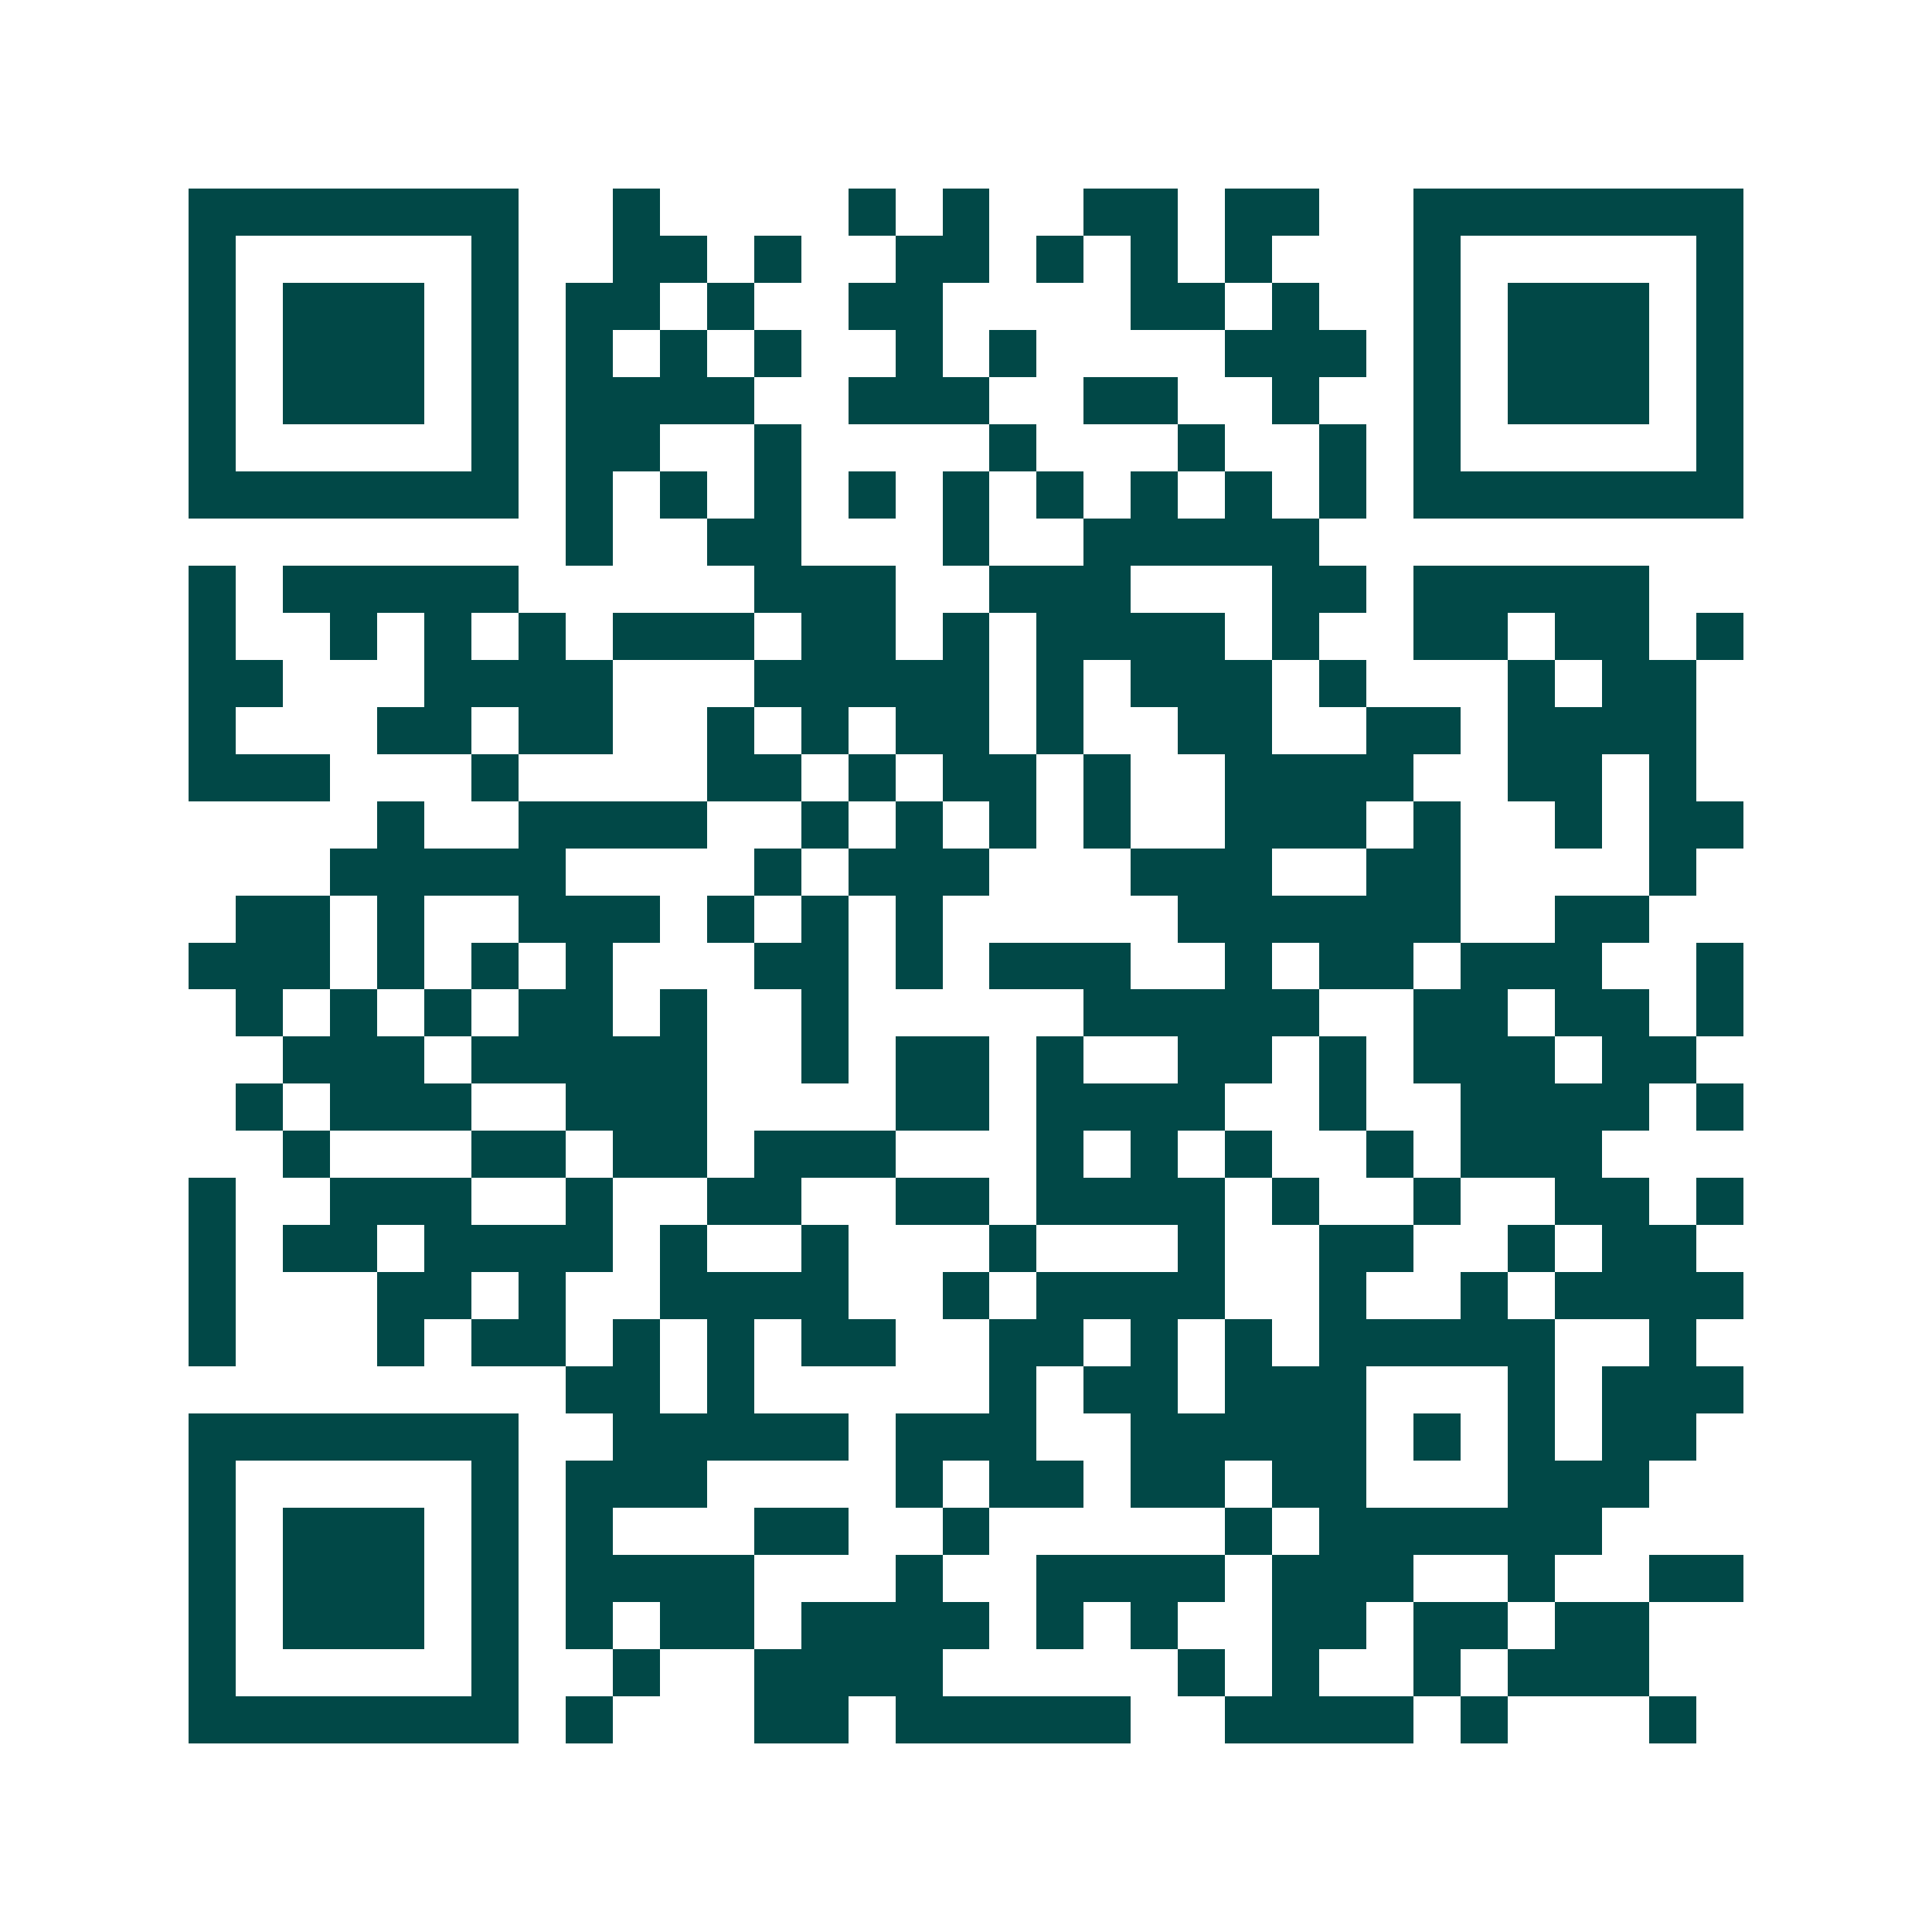 <svg xmlns="http://www.w3.org/2000/svg" width="200" height="200" viewBox="0 0 41 41" shape-rendering="crispEdges"><path fill="#ffffff" d="M0 0h41v41H0z"/><path stroke="#014847" d="M4 4.5h7m2 0h1m4 0h1m1 0h1m2 0h2m1 0h2m2 0h7M4 5.5h1m5 0h1m2 0h2m1 0h1m2 0h2m1 0h1m1 0h1m1 0h1m3 0h1m5 0h1M4 6.5h1m1 0h3m1 0h1m1 0h2m1 0h1m2 0h2m4 0h2m1 0h1m2 0h1m1 0h3m1 0h1M4 7.5h1m1 0h3m1 0h1m1 0h1m1 0h1m1 0h1m2 0h1m1 0h1m4 0h3m1 0h1m1 0h3m1 0h1M4 8.5h1m1 0h3m1 0h1m1 0h4m2 0h3m2 0h2m2 0h1m2 0h1m1 0h3m1 0h1M4 9.5h1m5 0h1m1 0h2m2 0h1m4 0h1m3 0h1m2 0h1m1 0h1m5 0h1M4 10.5h7m1 0h1m1 0h1m1 0h1m1 0h1m1 0h1m1 0h1m1 0h1m1 0h1m1 0h1m1 0h7M12 11.5h1m2 0h2m3 0h1m2 0h5M4 12.5h1m1 0h5m5 0h3m2 0h3m3 0h2m1 0h5M4 13.5h1m2 0h1m1 0h1m1 0h1m1 0h3m1 0h2m1 0h1m1 0h4m1 0h1m2 0h2m1 0h2m1 0h1M4 14.5h2m3 0h4m3 0h5m1 0h1m1 0h3m1 0h1m3 0h1m1 0h2M4 15.5h1m3 0h2m1 0h2m2 0h1m1 0h1m1 0h2m1 0h1m2 0h2m2 0h2m1 0h4M4 16.5h3m3 0h1m4 0h2m1 0h1m1 0h2m1 0h1m2 0h4m2 0h2m1 0h1M8 17.5h1m2 0h4m2 0h1m1 0h1m1 0h1m1 0h1m2 0h3m1 0h1m2 0h1m1 0h2M7 18.5h5m4 0h1m1 0h3m3 0h3m2 0h2m4 0h1M5 19.5h2m1 0h1m2 0h3m1 0h1m1 0h1m1 0h1m5 0h6m2 0h2M4 20.5h3m1 0h1m1 0h1m1 0h1m3 0h2m1 0h1m1 0h3m2 0h1m1 0h2m1 0h3m2 0h1M5 21.5h1m1 0h1m1 0h1m1 0h2m1 0h1m2 0h1m5 0h5m2 0h2m1 0h2m1 0h1M6 22.5h3m1 0h5m2 0h1m1 0h2m1 0h1m2 0h2m1 0h1m1 0h3m1 0h2M5 23.5h1m1 0h3m2 0h3m4 0h2m1 0h4m2 0h1m2 0h4m1 0h1M6 24.5h1m3 0h2m1 0h2m1 0h3m3 0h1m1 0h1m1 0h1m2 0h1m1 0h3M4 25.5h1m2 0h3m2 0h1m2 0h2m2 0h2m1 0h4m1 0h1m2 0h1m2 0h2m1 0h1M4 26.5h1m1 0h2m1 0h4m1 0h1m2 0h1m3 0h1m3 0h1m2 0h2m2 0h1m1 0h2M4 27.5h1m3 0h2m1 0h1m2 0h4m2 0h1m1 0h4m2 0h1m2 0h1m1 0h4M4 28.5h1m3 0h1m1 0h2m1 0h1m1 0h1m1 0h2m2 0h2m1 0h1m1 0h1m1 0h5m2 0h1M12 29.5h2m1 0h1m5 0h1m1 0h2m1 0h3m3 0h1m1 0h3M4 30.5h7m2 0h5m1 0h3m2 0h5m1 0h1m1 0h1m1 0h2M4 31.5h1m5 0h1m1 0h3m4 0h1m1 0h2m1 0h2m1 0h2m3 0h3M4 32.5h1m1 0h3m1 0h1m1 0h1m3 0h2m2 0h1m5 0h1m1 0h6M4 33.5h1m1 0h3m1 0h1m1 0h4m3 0h1m2 0h4m1 0h3m2 0h1m2 0h2M4 34.5h1m1 0h3m1 0h1m1 0h1m1 0h2m1 0h4m1 0h1m1 0h1m2 0h2m1 0h2m1 0h2M4 35.5h1m5 0h1m2 0h1m2 0h4m5 0h1m1 0h1m2 0h1m1 0h3M4 36.5h7m1 0h1m3 0h2m1 0h5m2 0h4m1 0h1m3 0h1"/></svg>
